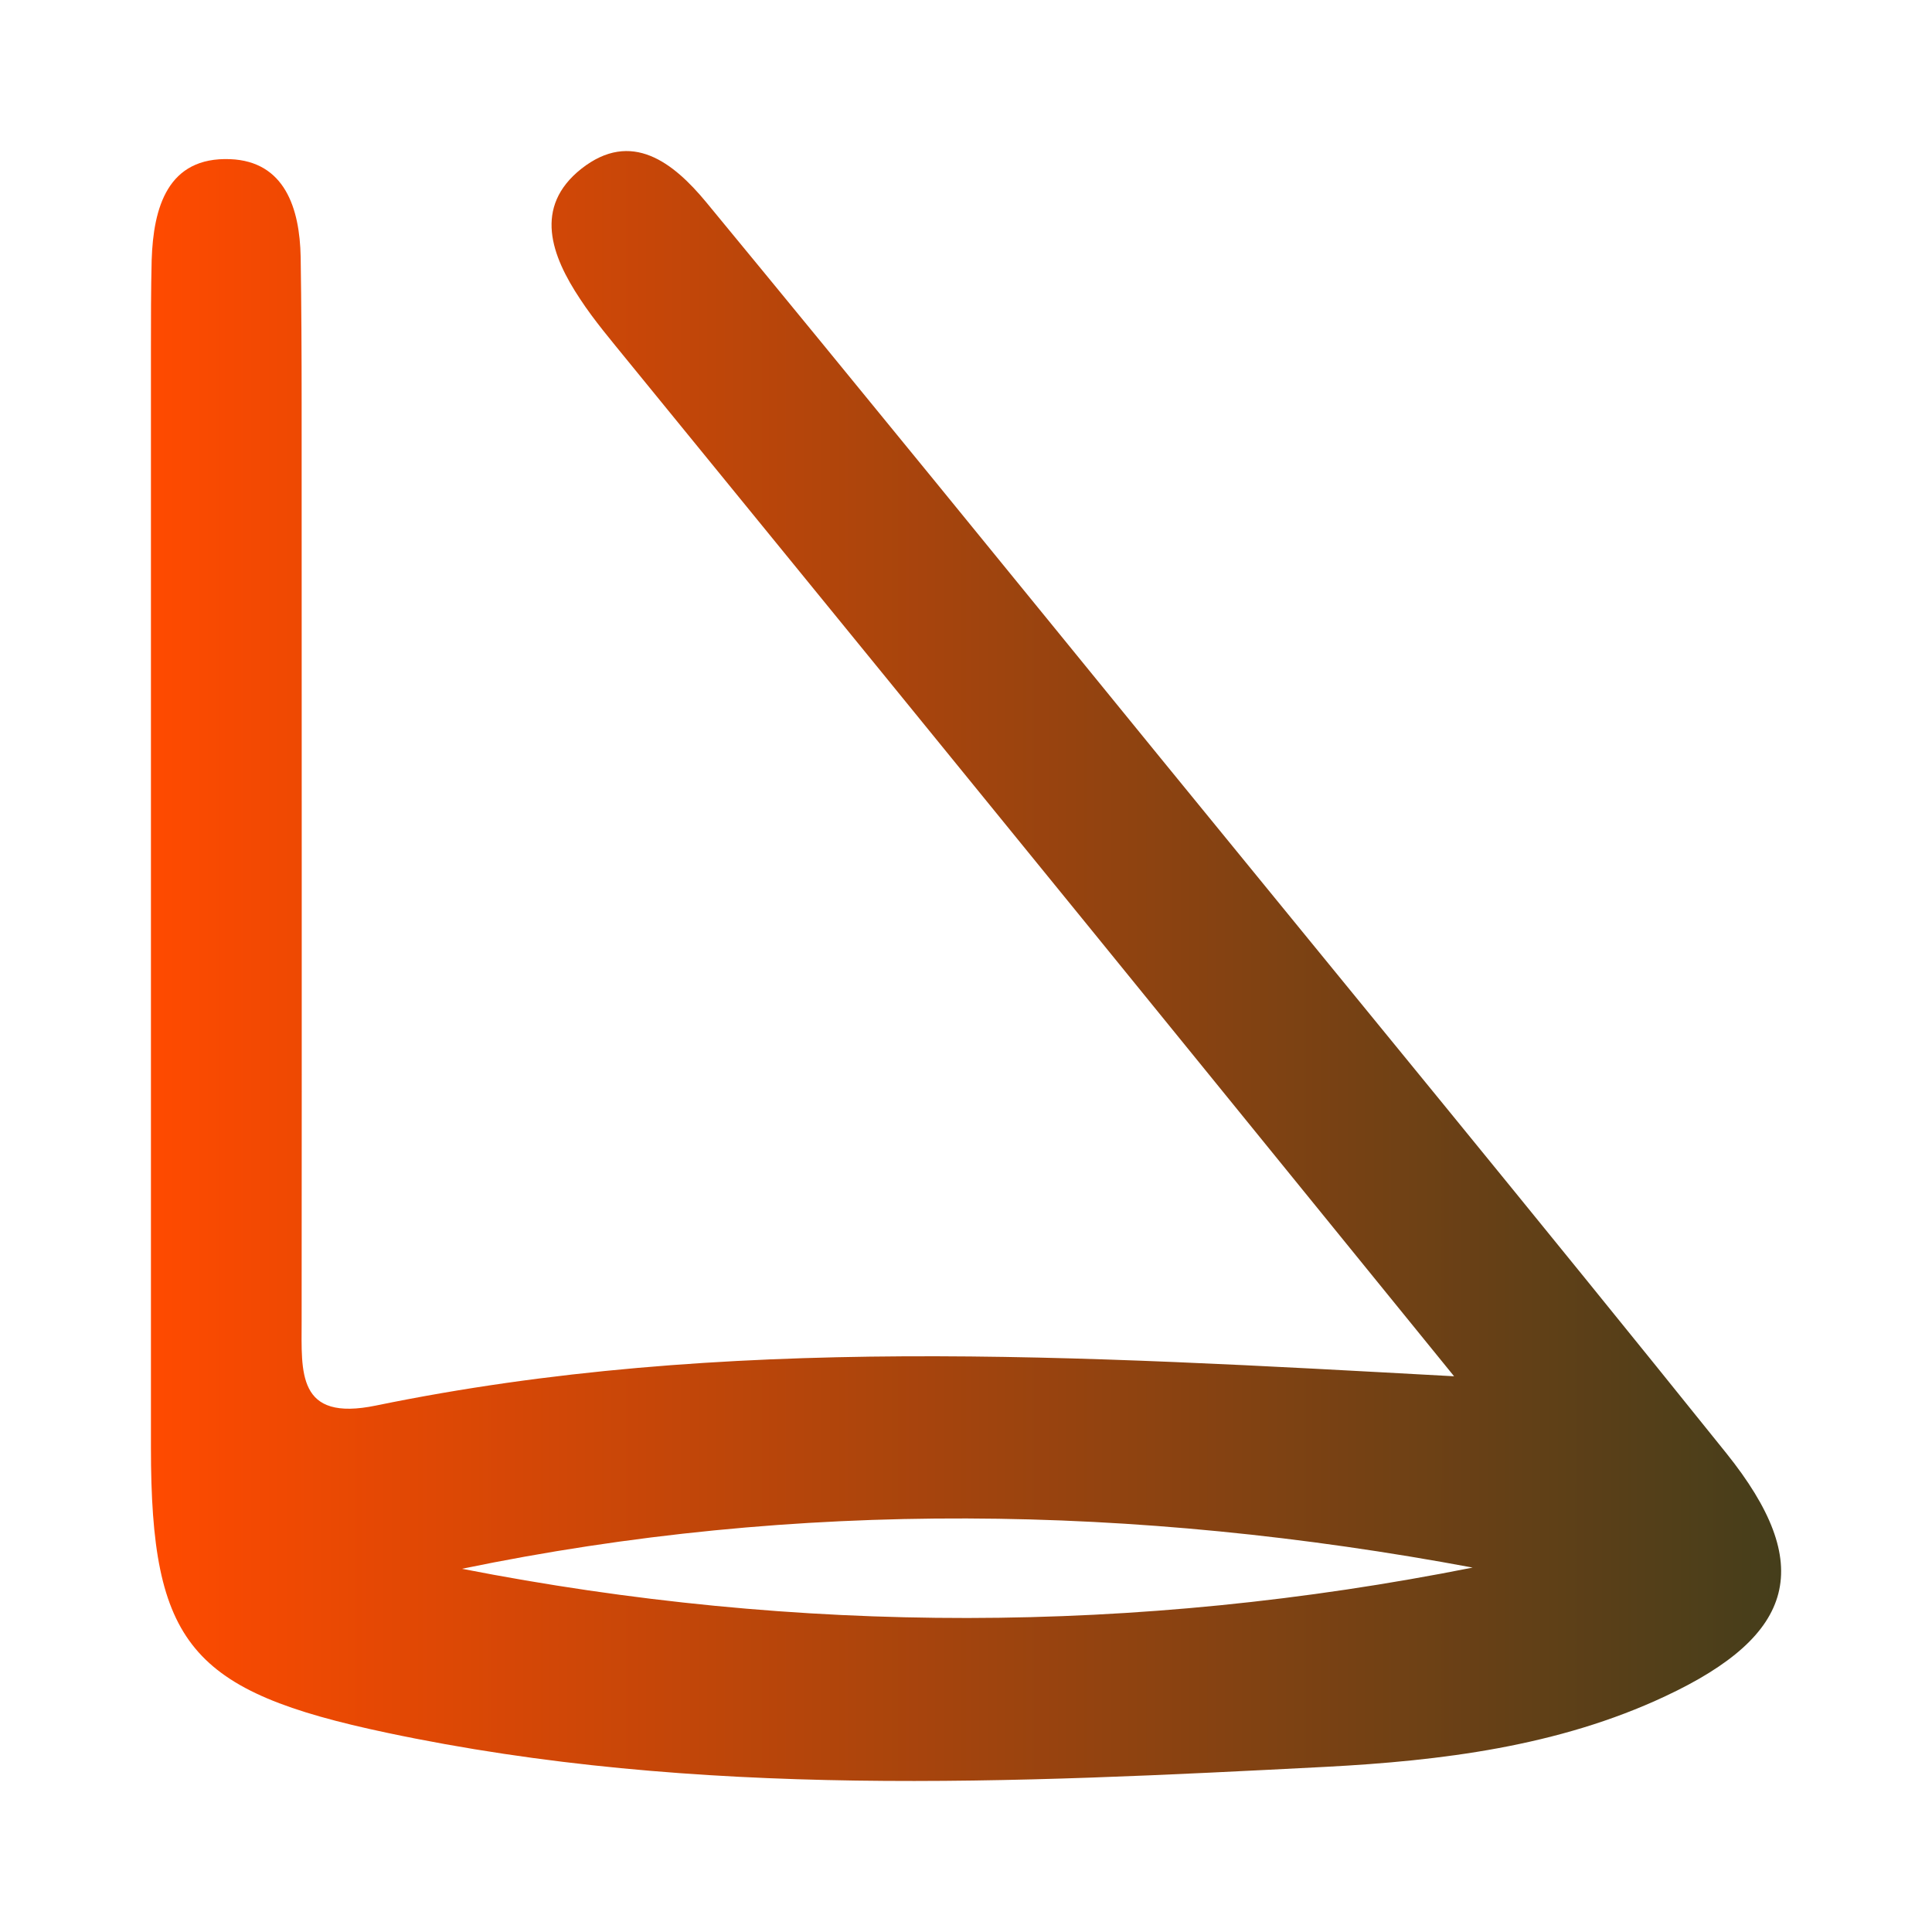 <?xml version="1.0" encoding="UTF-8"?>
<svg id="Layer_1" data-name="Layer 1" xmlns="http://www.w3.org/2000/svg" xmlns:xlink="http://www.w3.org/1999/xlink" viewBox="0 0 80 80">
  <defs>
    <style>
      .cls-1 {
        fill: url(#linear-gradient);
        stroke-width: 0px;
      }
    </style>
    <linearGradient id="linear-gradient" x1="6.24" y1="40" x2="73.76" y2="40" gradientUnits="userSpaceOnUse">
      <stop offset="0" stop-color="#ff4a00"/>
      <stop offset="1" stop-color="#453e1b"/>
    </linearGradient>
  </defs>
  <g id="pshCPH.tif">
    <path class="cls-1" d="M60.22,57c-7.03-8.65-13.43-16.54-19.85-24.42-4.78-5.88-9.58-11.75-14.37-17.63-.68-.84-1.39-1.67-1.98-2.57-1.19-1.79-1.94-3.81.05-5.39,2.08-1.64,3.82-.25,5.17,1.38,6.3,7.64,12.54,15.32,18.8,23,7.82,9.59,15.69,19.15,23.44,28.8,3.7,4.61,2.9,7.53-2.53,10.07-4.43,2.08-9.3,2.67-14.03,2.92-12.99.67-26.01,1.32-38.9-1.41-8.13-1.72-9.77-3.65-9.77-11.81,0-15.15,0-30.3,0-45.46,0-1.24,0-2.47.03-3.71.07-2.18.66-4.28,3.25-4.18,2.26.09,2.88,2.03,2.92,4.05.03,2.01.04,4.02.04,6.03,0,12.68.01,25.36,0,38.03,0,2.12-.21,4.18,3.08,3.5,14.4-2.96,28.93-2.07,44.67-1.21ZM60.98,64.91c-13.99-2.61-27.93-2.83-41.85.05,13.96,2.73,27.92,2.72,41.85-.05Z"/>
  </g>
</svg>